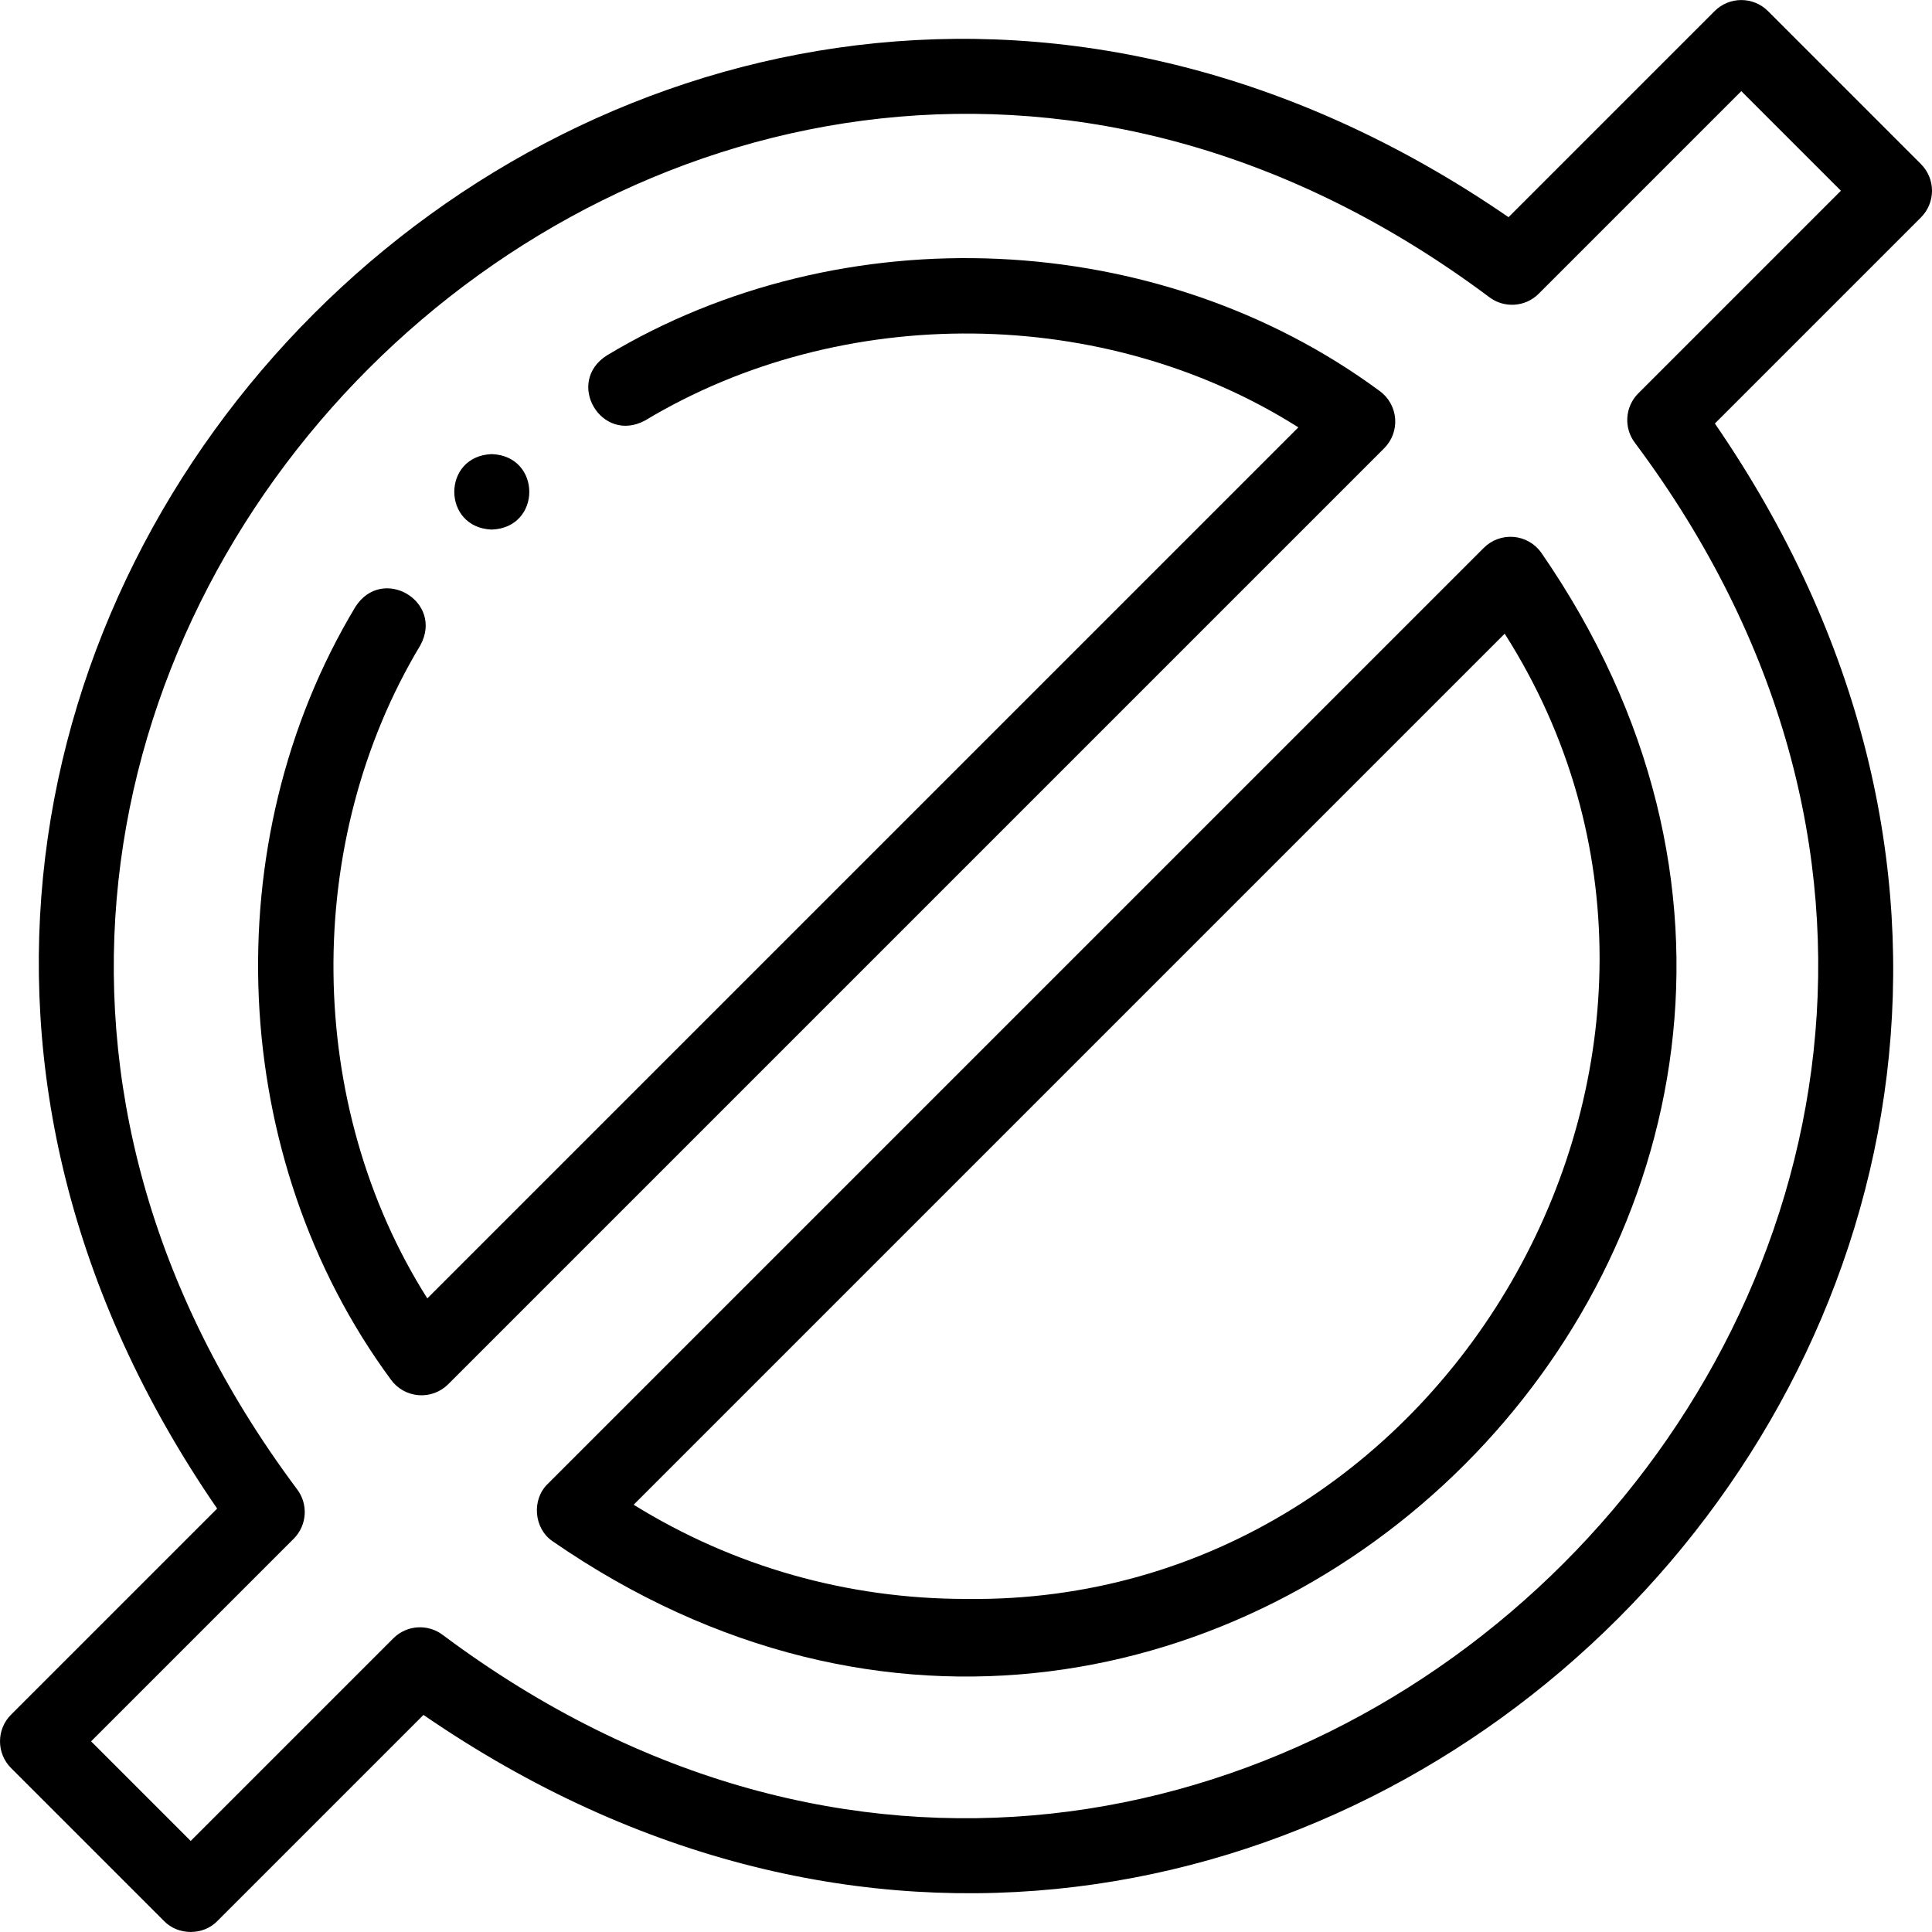 <svg id="Layer_1" enable-background="new 0 0 512 512" height="512" viewBox="0 0 512 512" width="512" xmlns="http://www.w3.org/2000/svg"><g><g><path d="m369.725 110.912c-.236-2.923-1.744-5.595-4.123-7.309-58.639-43.259-142.376-46.934-204.767-9.421-11.176 7.118-1.475 23.558 10.153 17.231 52.153-31.338 121.747-30.667 173.089 1.842l-230.834 230.833c-32.507-51.334-33.18-120.944-1.844-173.083 6.328-11.64-10.122-21.324-17.23-10.155-37.512 62.382-33.833 146.127 9.423 204.763 1.714 2.379 4.386 3.887 7.309 4.123 2.903.238 5.806-.821 7.876-2.896l248.051-248.051c2.074-2.075 3.133-4.954 2.897-7.877z"/><path d="m512 50.55c0-2.652-1.054-5.196-2.929-7.071l-40.538-40.538c-3.905-3.905-10.236-3.904-14.143 0l-54.613 54.612c-230.021-158.14-500.316 112.43-342.234 342.236l-54.614 54.613c-3.905 3.905-3.905 10.237 0 14.143l40.538 40.539c3.724 3.873 10.419 3.873 14.143 0l54.613-54.614c230.02 158.142 500.318-112.431 342.236-342.236l54.613-54.612c1.875-1.876 2.928-4.419 2.928-7.072zm-77.833 53.69c-3.573 3.574-3.919 9.252-.805 13.233 158.332 212.22-103.863 474.177-315.9 315.9-3.981-3.114-9.659-2.768-13.233.805l-53.691 53.692-26.396-26.396 53.691-53.691c3.573-3.574 3.919-9.252.805-13.232-158.328-212.191 103.847-474.188 315.901-315.902 3.981 3.114 9.658 2.769 13.232-.805l53.69-53.69 26.396 26.396z"/><path d="m401.1 142.287c-2.922-.232-5.802.823-7.875 2.896l-248.051 248.05c-4.33 4.13-3.711 11.803 1.226 15.185 174.673 120.683 382.651-87.473 262.01-262.009-1.715-2.379-4.387-3.886-7.31-4.122zm-145.099 281.446c-31.441 0-61.652-8.595-88.078-24.964l230.835-230.835c69.38 108.91-13.432 257.506-142.757 255.799z"/><path d="m130.332 140.343c13.254-.492 13.244-19.513 0-20h-.007c-13.254.493-13.236 19.515.007 20z"/></g></g></svg>